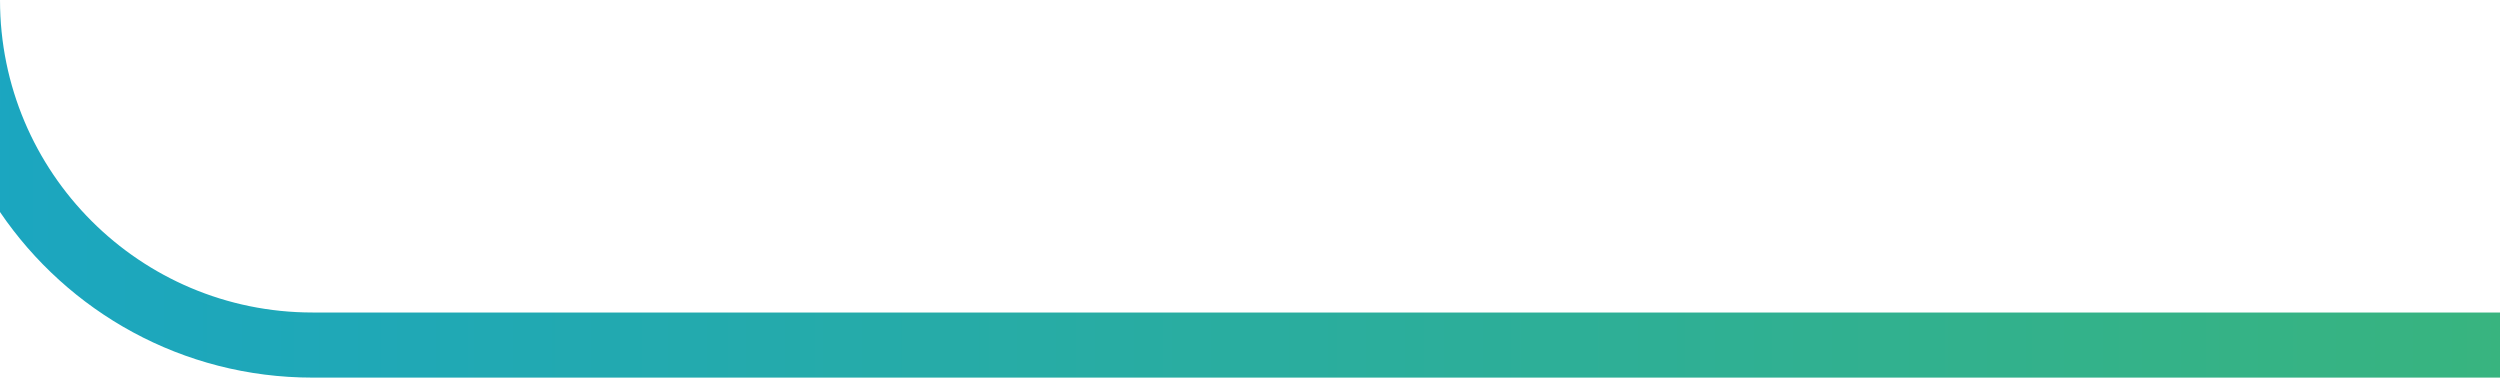 <?xml version="1.0" encoding="UTF-8"?>
<svg width="1920px" height="290px" viewBox="0 0 1920 290" version="1.1" xmlns="http://www.w3.org/2000/svg" xmlns:xlink="http://www.w3.org/1999/xlink">
    <title>Curve Slideshow</title>
    <defs>
        <linearGradient x1="100%" y1="50%" x2="0%" y2="50%" id="linearGradient-1">
            <stop stop-color="#38B47F" offset="0%"></stop>
            <stop stop-color="#1BA6C0" offset="100%"></stop>
        </linearGradient>
    </defs>
    <g id="Homepage" stroke="none" stroke-width="1" fill="none" fill-rule="evenodd">
        <g id="Seaview-ORTHO_v2.5C_dm-FED" transform="translate(0, -660)" fill="url(#linearGradient-1)">
            <path d="M0.006,660 C0.006,792.548 107.458,900 240.006,900 L1920.006,900 L1920.006,950 L240.006,950 C140.203,950 52.174,899.584 -1.34292577e-12,822.83 L0.006,660 Z" id="Curve-Slideshow"></path>
        </g>
    </g>
</svg>